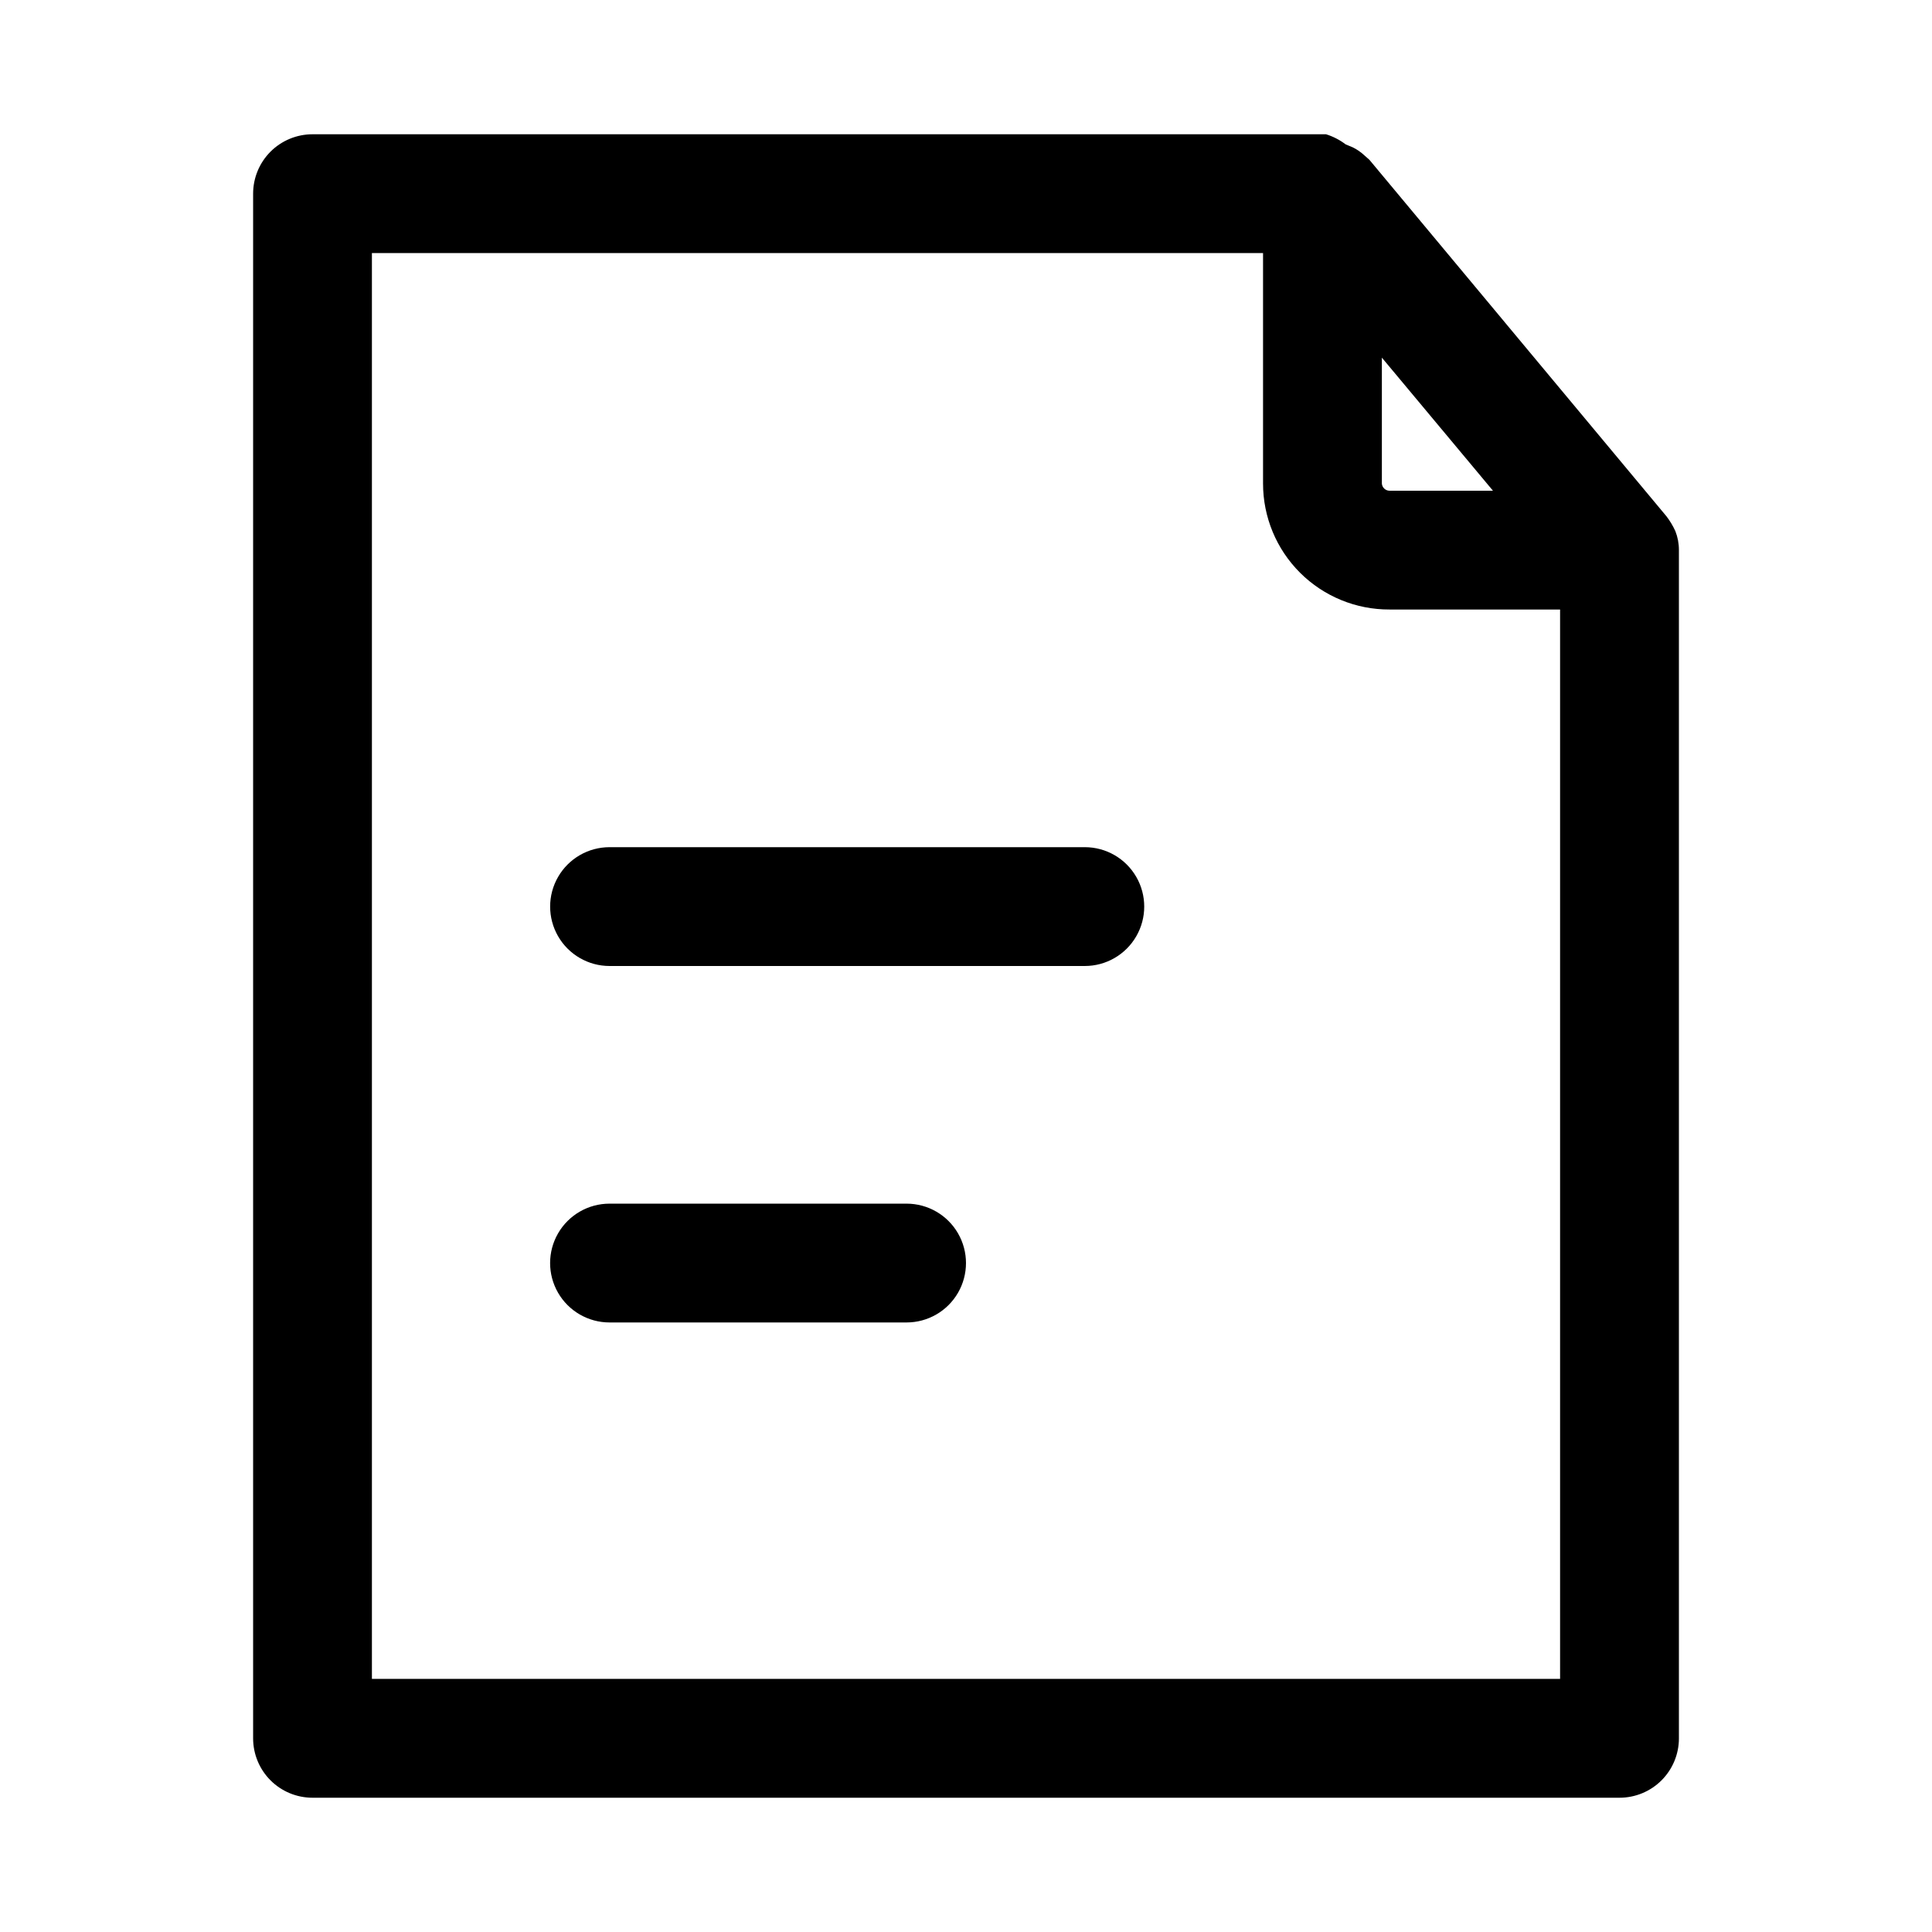 <?xml version="1.0" encoding="UTF-8"?>
<!-- Uploaded to: ICON Repo, www.svgrepo.com, Generator: ICON Repo Mixer Tools -->
<svg fill="#000000" width="800px" height="800px" version="1.1" viewBox="144 144 512 512" xmlns="http://www.w3.org/2000/svg">
 <g>
  <path d="m431.49 368.51h-125.95c-5.625 0-10.824 3-13.637 7.871-2.812 4.871-2.812 10.871 0 15.742s8.012 7.875 13.637 7.875h125.95c5.625 0 10.82-3.004 13.633-7.875s2.812-10.871 0-15.742c-2.812-4.871-8.008-7.871-13.633-7.871z"/>
  <path d="m384.25 462.98h-78.719c-5.625 0-10.824 3-13.637 7.871s-2.812 10.871 0 15.742 8.012 7.871 13.637 7.871h78.719c5.625 0 10.824-3 13.637-7.871s2.812-10.871 0-15.742-8.012-7.871-13.637-7.871z"/>
  <path d="m588.93 604.67v-314.88c0.008-1.723-0.312-3.434-0.941-5.035-0.637-1.398-1.43-2.719-2.363-3.938l-78.719-94.465-1.418-1.258c-0.895-0.824-1.902-1.516-2.992-2.047l-1.891-0.789c-1.562-1.188-3.32-2.094-5.195-2.676h-268.59c-4.176 0-8.18 1.66-11.133 4.609-2.949 2.953-4.609 6.957-4.609 11.133v409.35c0 4.176 1.66 8.18 4.609 11.133 2.953 2.953 6.957 4.609 11.133 4.609h346.37c4.176 0 8.18-1.656 11.133-4.609 2.953-2.953 4.609-6.957 4.609-11.133zm-78.719-365.89 29.441 35.266h-27.395c-1.07 0.004-1.965-0.82-2.047-1.891zm47.23 350.14h-314.88v-377.86h236.16v61.086c0 8.879 3.539 17.395 9.832 23.656 6.293 6.266 14.824 9.762 23.703 9.723h45.184z"/>
 </g>
</svg>